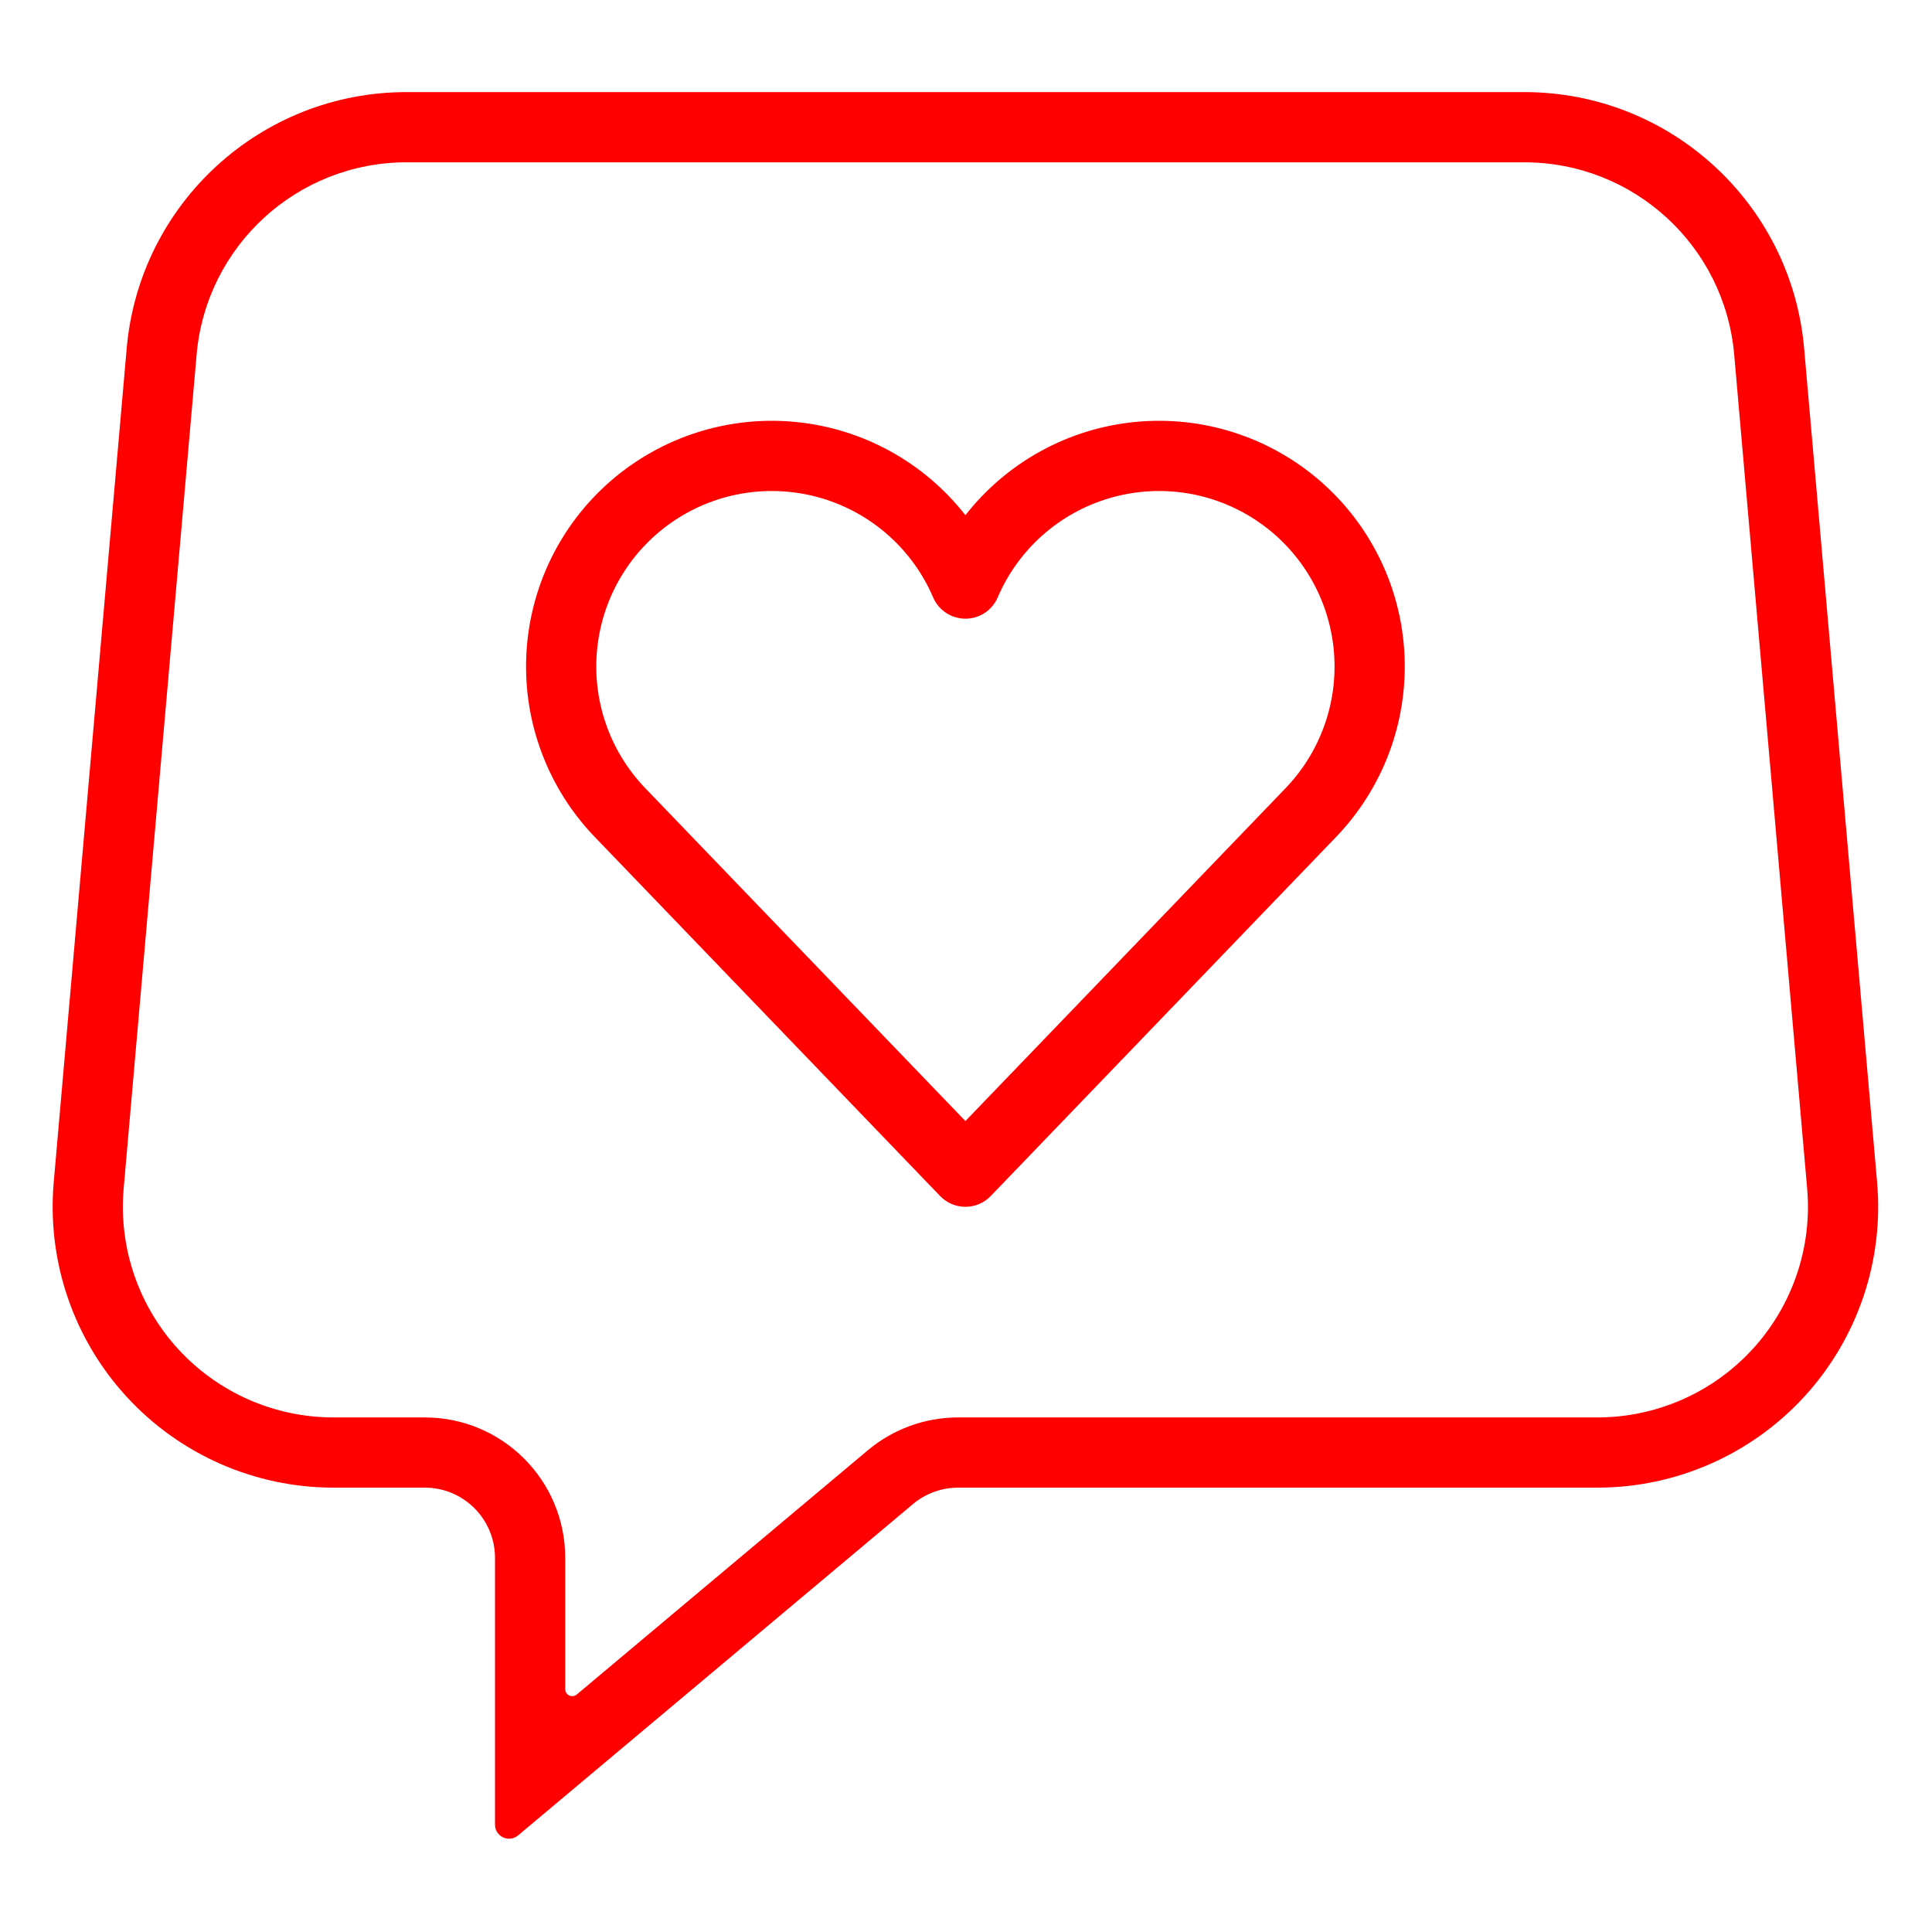 <svg style="fill-rule:evenodd;clip-rule:evenodd;stroke-linejoin:round;stroke-miterlimit:2;" xml:space="preserve" xmlns:xlink="http://www.w3.org/1999/xlink" xmlns="http://www.w3.org/2000/svg" version="1.1" viewBox="0 0 650 650" height="100%" width="100%">
    <g transform="matrix(0.5,0,0,0.5,-1586.18,767.257)" id="Human">
        <g transform="matrix(1,0,0,1,-536.348,-6312.86)">
            <path style="fill:rgb(255,0,0);" d="M4358.31,5125.02C4386.23,5089.31 4427.57,5066.62 4472.69,5062.26C4517.8,5057.9 4562.73,5072.25 4596.96,5101.95C4631.2,5131.66 4651.74,5174.11 4653.78,5219.39C4655.82,5264.67 4639.19,5308.8 4607.77,5341.47L4375.34,5583.13C4370.89,5587.76 4364.74,5590.38 4358.31,5590.38C4351.89,5590.38 4345.74,5587.76 4341.29,5583.13L4108.86,5341.47C4077.44,5308.8 4060.81,5264.67 4062.85,5219.39C4064.89,5174.11 4085.43,5131.66 4119.66,5101.95C4153.9,5072.25 4198.82,5057.9 4243.94,5062.26C4289.05,5066.62 4330.4,5089.31 4358.31,5125.02ZM4336.6,5180.33C4322.8,5148.13 4295.42,5123.71 4261.85,5113.68C4228.27,5103.65 4191.98,5109.04 4162.78,5128.4C4133.57,5147.76 4114.47,5179.08 4110.64,5213.91C4106.8,5248.74 4118.62,5283.47 4142.91,5308.72L4358.31,5532.68L4573.72,5308.72C4598.01,5283.47 4609.83,5248.74 4605.99,5213.91C4602.15,5179.08 4583.05,5147.76 4553.85,5128.4C4524.64,5109.04 4488.35,5103.65 4454.78,5113.68C4421.21,5123.71 4393.82,5148.13 4380.03,5180.33C4376.31,5189.02 4367.76,5194.65 4358.31,5194.65C4348.86,5194.65 4340.32,5189.02 4336.6,5180.33Z"></path>
        </g>
        <g transform="matrix(1,0,0,1,-536.348,-6312.86)">
            <path style="fill:rgb(255,0,0);" d="M3744.86,5573.91L3793.95,5012.83C3802.49,4915.22 3884.22,4840.32 3982.2,4840.32L4734.42,4840.32C4832.41,4840.32 4914.14,4915.22 4922.68,5012.83L4971.77,5573.91C4976.39,5626.69 4958.63,5678.98 4922.84,5718.05C4887.04,5757.11 4836.49,5779.35 4783.51,5779.35L4353.38,5779.35C4342.27,5779.35 4331.52,5783.27 4323.01,5790.41L4057.3,6013.36C4054.49,6015.72 4050.56,6016.24 4047.23,6014.69C4043.91,6013.14 4041.78,6009.8 4041.78,6006.13L4041.78,5826.6C4041.78,5800.51 4020.63,5779.35 3994.53,5779.35L3933.12,5779.35C3880.13,5779.35 3829.58,5757.11 3793.79,5718.05C3757.99,5678.98 3740.24,5626.69 3744.86,5573.91ZM3791.92,5578.03C3788.46,5617.61 3801.77,5656.83 3828.62,5686.13C3855.47,5715.43 3893.38,5732.11 3933.12,5732.11L3994.53,5732.11C4046.72,5732.11 4089.02,5774.41 4089.02,5826.6L4089.02,5914.94C4089.02,5916.78 4090.09,5918.45 4091.75,5919.22C4093.41,5920 4095.38,5919.74 4096.78,5918.56L4292.64,5754.22C4309.66,5739.94 4331.16,5732.11 4353.38,5732.11L4783.51,5732.11C4823.25,5732.11 4861.16,5715.43 4888.01,5686.13C4914.85,5656.83 4928.17,5617.61 4924.7,5578.03L4875.61,5016.94C4869.21,4943.73 4807.91,4887.57 4734.42,4887.57L3982.2,4887.57C3908.72,4887.57 3847.42,4943.73 3841.01,5016.94L3791.92,5578.03Z"></path>
        </g>
        <g id="Human1">
            <path style="fill:none;" d="M3208.51,-738.949C3203.89,-686.167 3221.64,-633.871 3257.44,-594.808C3293.24,-555.745 3343.78,-533.502 3396.77,-533.502" id="ARC"></path>
            <path style="fill:none;" d="M3552.67,-486.258L3552.67,-397.914" id="LINE"></path>
            <path style="fill:none;" d="M3552.67,-397.914C3552.67,-396.078 3553.74,-394.409 3555.4,-393.633C3557.07,-392.857 3559.03,-393.115 3560.43,-394.295" id="ARC1"></path>
            <path style="fill:none;" d="M3560.43,-394.295L3756.29,-558.64" id="LINE1"></path>
            <path style="fill:none;" d="M3817.03,-580.746C3794.82,-580.746 3773.31,-572.92 3756.29,-558.64" id="ARC2"></path>
            <path style="fill:none;" d="M4247.16,-580.746L3817.03,-580.746" id="LINE2"></path>
            <path style="fill:none;" d="M4247.16,-580.746C4286.9,-580.746 4324.81,-597.428 4351.66,-626.726C4378.5,-656.023 4391.82,-695.245 4388.36,-734.831" id="ARC3"></path>
            <path style="fill:none;" d="M4388.36,-734.831L4339.27,-1295.91" id="LINE3"></path>
            <path style="fill:none;" d="M4339.27,-1295.91C4332.86,-1369.12 4271.56,-1425.29 4198.07,-1425.29" id="ARC4"></path>
            <path style="fill:none;" d="M3445.86,-1425.29L4198.07,-1425.29" id="LINE4"></path>
            <path style="fill:none;" d="M3445.86,-1425.29C3372.37,-1425.29 3311.07,-1369.12 3304.66,-1295.91" id="ARC5"></path>
            <path style="fill:none;" d="M3255.58,-734.831L3304.66,-1295.91" id="LINE5"></path>
            <path style="fill:none;" d="M3255.58,-734.831C3252.11,-695.245 3265.43,-656.023 3292.27,-626.726C3319.12,-597.428 3357.03,-580.746 3396.77,-580.746" id="ARC6"></path>
            <path style="fill:none;" d="M3396.77,-580.746L3458.19,-580.746" id="LINE6"></path>
            <path style="fill:none;" d="M3552.67,-486.258C3552.67,-538.443 3510.37,-580.746 3458.19,-580.746" id="ARC7"></path>
            <path style="fill:none;" d="M3208.51,-738.949L3257.6,-1300.03" id="LINE7"></path>
            <path style="fill:none;" d="M3445.86,-1472.54C3347.87,-1472.54 3266.14,-1397.64 3257.6,-1300.03" id="ARC8"></path>
            <path style="fill:none;" d="M3445.86,-1472.54L4198.07,-1472.54" id="LINE8"></path>
            <path style="fill:none;" d="M4386.33,-1300.03C4377.79,-1397.64 4296.06,-1472.54 4198.07,-1472.54" id="ARC9"></path>
            <path style="fill:none;" d="M4435.42,-738.949L4386.33,-1300.03" id="LINE9"></path>
            <path style="fill:none;" d="M4247.16,-533.502C4300.15,-533.502 4350.69,-555.745 4386.49,-594.808C4422.28,-633.871 4440.04,-686.167 4435.42,-738.949" id="ARC10"></path>
            <path style="fill:none;" d="M4247.16,-533.502L3817.03,-533.502" id="LINE10"></path>
            <path style="fill:none;" d="M3817.03,-533.502C3805.92,-533.502 3795.17,-529.589 3786.66,-522.449" id="ARC11"></path>
            <path style="fill:none;" d="M3786.66,-522.449L3520.95,-299.492" id="LINE11"></path>
            <path style="fill:none;" d="M3505.43,-306.731C3505.43,-303.059 3507.56,-299.719 3510.89,-298.167C3514.21,-296.615 3518.14,-297.132 3520.95,-299.492" id="ARC12"></path>
            <path style="fill:none;" d="M3505.43,-486.258L3505.43,-306.731" id="LINE12"></path>
            <path style="fill:none;" d="M3505.43,-486.258C3505.43,-512.35 3484.28,-533.502 3458.19,-533.502" id="ARC13"></path>
            <path style="fill:none;" d="M3396.77,-533.502L3458.19,-533.502" id="LINE13"></path>
            <path style="fill:none;" d="M4071.42,-971.385C4102.84,-1004.05 4119.47,-1048.18 4117.43,-1093.46C4115.39,-1138.74 4094.85,-1181.2 4060.61,-1210.9C4026.38,-1240.61 3981.45,-1254.96 3936.34,-1250.6C3891.22,-1246.24 3849.88,-1223.55 3821.97,-1187.84" id="ARC14"></path>
            <path style="fill:none;" d="M4071.42,-971.385L3838.99,-729.726" id="LINE14"></path>
            <path style="fill:none;" d="M3804.94,-729.726C3809.39,-725.095 3815.54,-722.479 3821.97,-722.479C3828.39,-722.479 3834.54,-725.095 3838.99,-729.726" id="ARC15"></path>
            <path style="fill:none;" d="M3572.51,-971.385L3804.94,-729.726" id="LINE15"></path>
            <path style="fill:none;" d="M4037.37,-1004.13L3821.97,-780.177" id="LINE16"></path>
            <path style="fill:none;" d="M4037.37,-1004.13C4061.66,-1029.39 4073.48,-1064.12 4069.64,-1098.95C4065.81,-1133.77 4046.7,-1165.1 4017.5,-1184.46C3988.3,-1203.82 3952,-1209.21 3918.43,-1199.18C3884.86,-1189.15 3857.48,-1164.73 3843.68,-1132.52" id="ARC16"></path>
            <path style="fill:none;" d="M3800.25,-1132.52C3786.45,-1164.73 3759.07,-1189.15 3725.5,-1199.18C3691.93,-1209.21 3655.64,-1203.82 3626.43,-1184.46C3597.23,-1165.1 3578.12,-1133.77 3574.29,-1098.95C3570.45,-1064.12 3582.27,-1029.39 3606.56,-1004.13" id="ARC17"></path>
            <path style="fill:none;" d="M3606.56,-1004.13L3821.97,-780.177" id="LINE17"></path>
            <path style="fill:none;" d="M3821.97,-1187.84C3794.05,-1223.55 3752.7,-1246.24 3707.59,-1250.6C3662.48,-1254.96 3617.55,-1240.61 3583.32,-1210.9C3549.08,-1181.2 3528.54,-1138.74 3526.5,-1093.46C3524.46,-1048.18 3541.09,-1004.05 3572.51,-971.385" id="ARC18"></path>
            <path style="fill:none;" d="M3800.25,-1132.52C3803.97,-1123.84 3812.51,-1118.2 3821.97,-1118.2C3831.42,-1118.2 3839.96,-1123.84 3843.68,-1132.52" id="ARC19"></path>
        </g>
    </g>
</svg>
